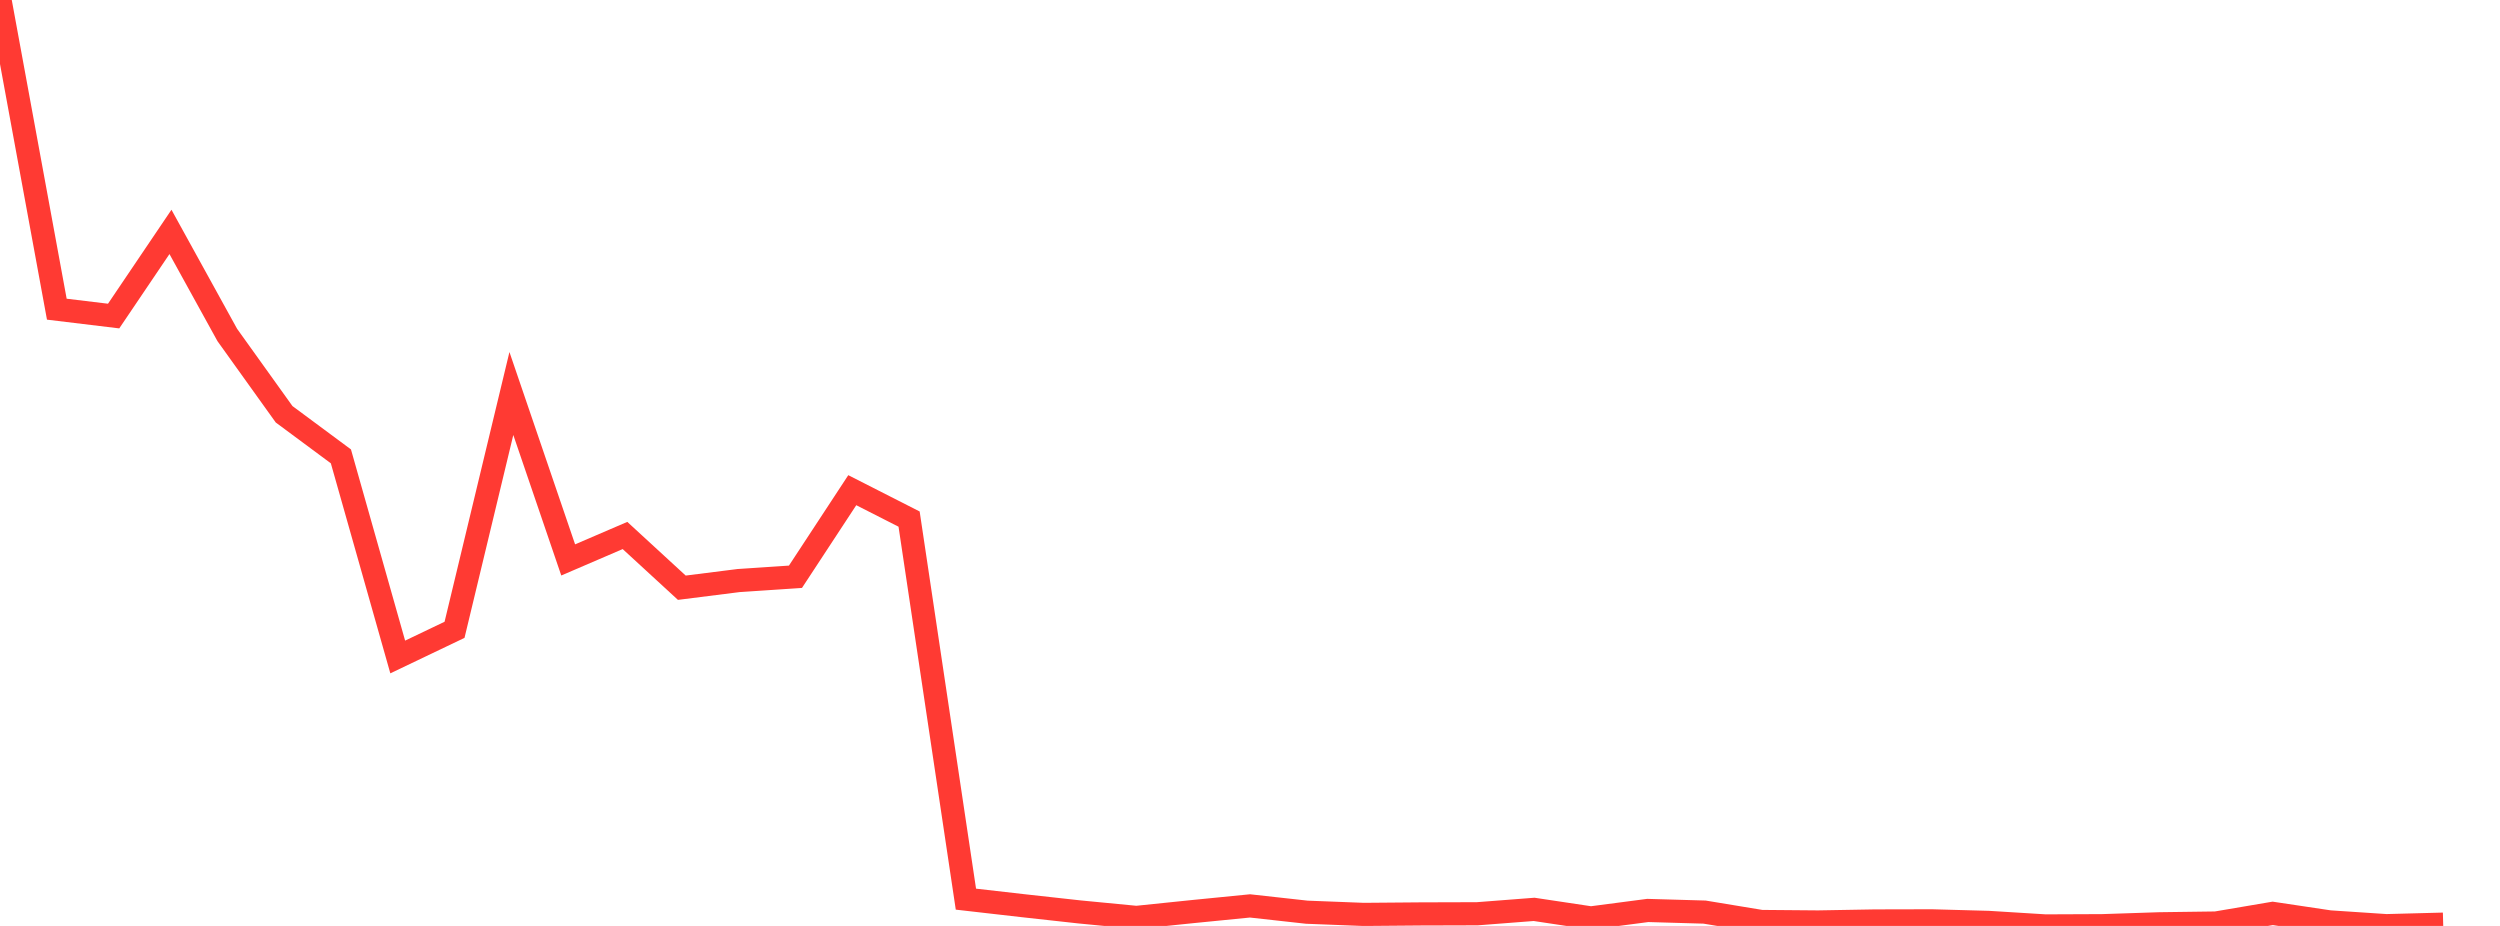 <?xml version="1.0" standalone="no"?>
<!DOCTYPE svg PUBLIC "-//W3C//DTD SVG 1.1//EN" "http://www.w3.org/Graphics/SVG/1.1/DTD/svg11.dtd">

<svg width="135" height="50" viewBox="0 0 135 50" preserveAspectRatio="none" 
  xmlns="http://www.w3.org/2000/svg"
  xmlns:xlink="http://www.w3.org/1999/xlink">


<polyline points="0.0, 0.0 3.068, 16.696 6.136, 17.067 9.205, 12.523 12.273, 18.088 15.341, 22.37 18.409, 24.644 21.477, 35.477 24.545, 34.01 27.614, 21.249 30.682, 30.236 33.75, 28.916 36.818, 31.737 39.886, 31.35 42.955, 31.145 46.023, 26.47 49.091, 28.031 52.159, 48.554 55.227, 48.905 58.295, 49.244 61.364, 49.54 64.432, 49.223 67.5, 48.919 70.568, 49.259 73.636, 49.378 76.705, 49.352 79.773, 49.343 82.841, 49.106 85.909, 49.567 88.977, 49.165 92.045, 49.253 95.114, 49.76 98.182, 49.786 101.25, 49.732 104.318, 49.725 107.386, 49.81 110.455, 50.0 113.523, 49.987 116.591, 49.885 119.659, 49.843 122.727, 49.322 125.795, 49.781 128.864, 49.985 131.932, 49.904" fill="none" stroke="#ff3a33" stroke-width="1.25"/>

</svg>